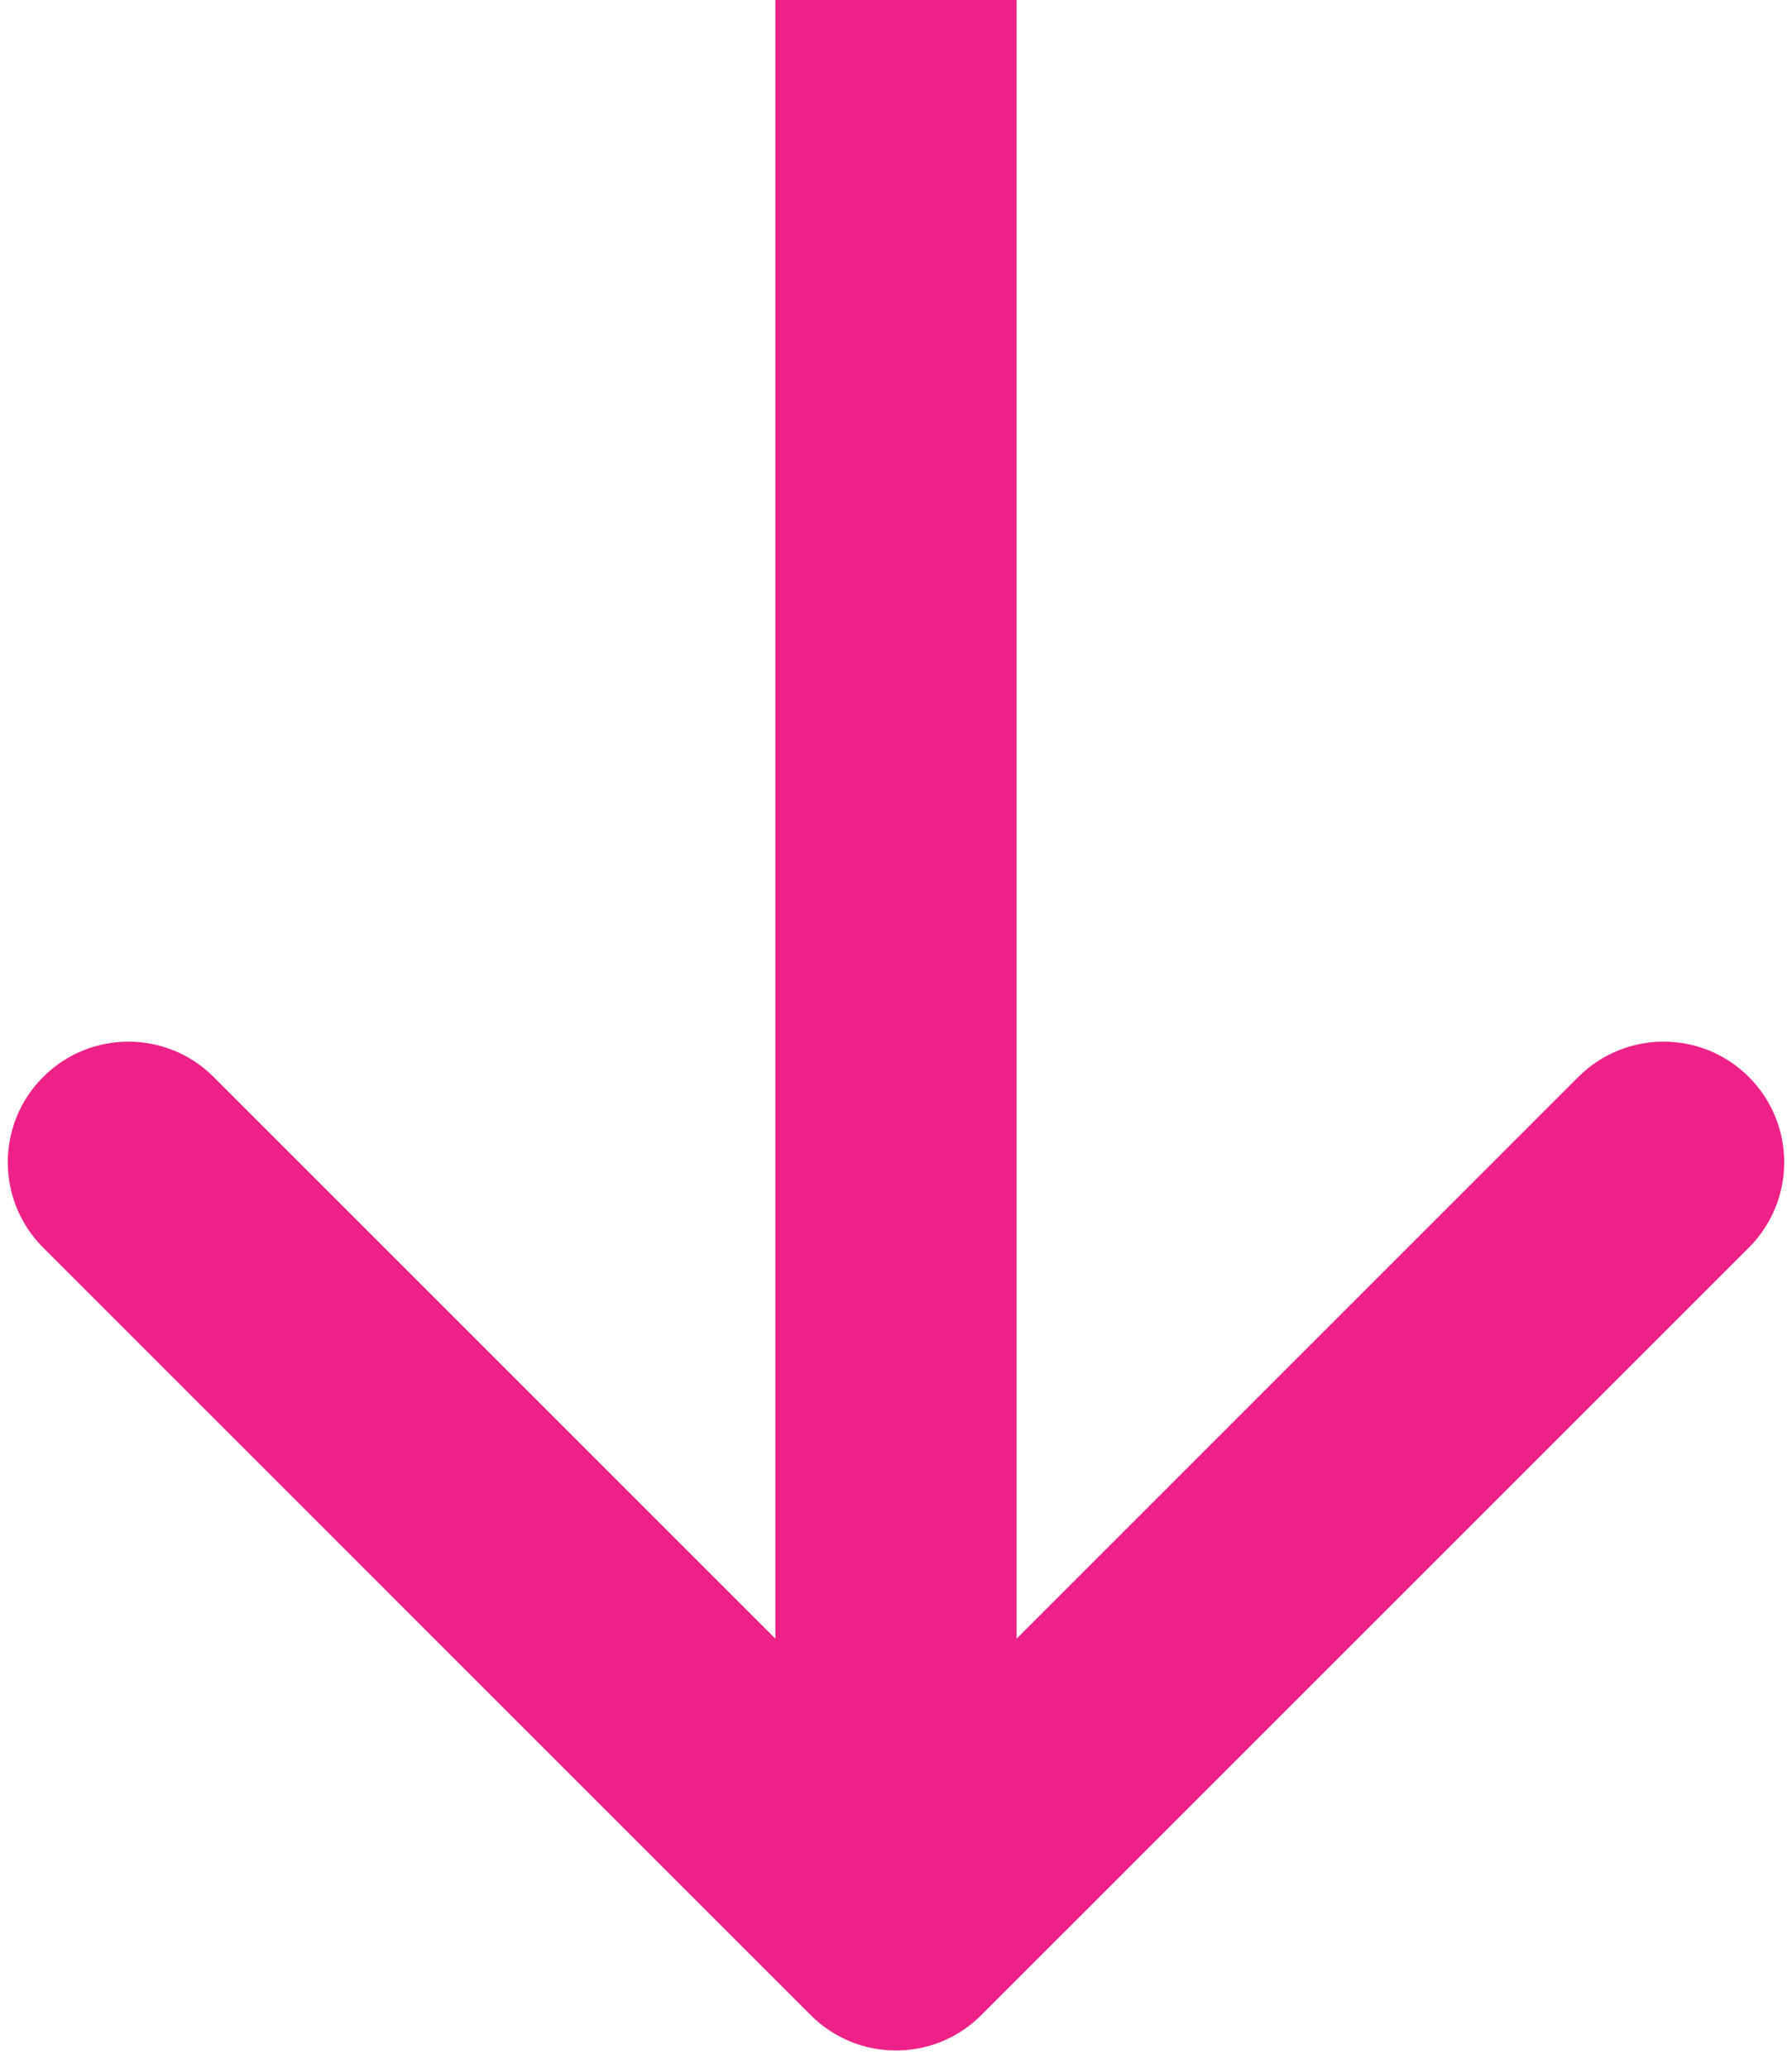 <svg width="26" height="30" viewBox="0 0 26 30" fill="none" xmlns="http://www.w3.org/2000/svg">
<path d="M11.763 29.237C12.446 29.921 13.554 29.921 14.237 29.237L25.374 18.101C26.058 17.417 26.058 16.309 25.374 15.626C24.691 14.942 23.583 14.942 22.899 15.626L13 25.525L3.1 15.626C2.417 14.942 1.309 14.942 0.626 15.626C-0.058 16.309 -0.058 17.417 0.626 18.101L11.763 29.237ZM11.25 -7.38741e-08L11.25 28L14.75 28L14.75 7.38741e-08L11.25 -7.38741e-08Z" fill="#ED2187"/>
</svg>
